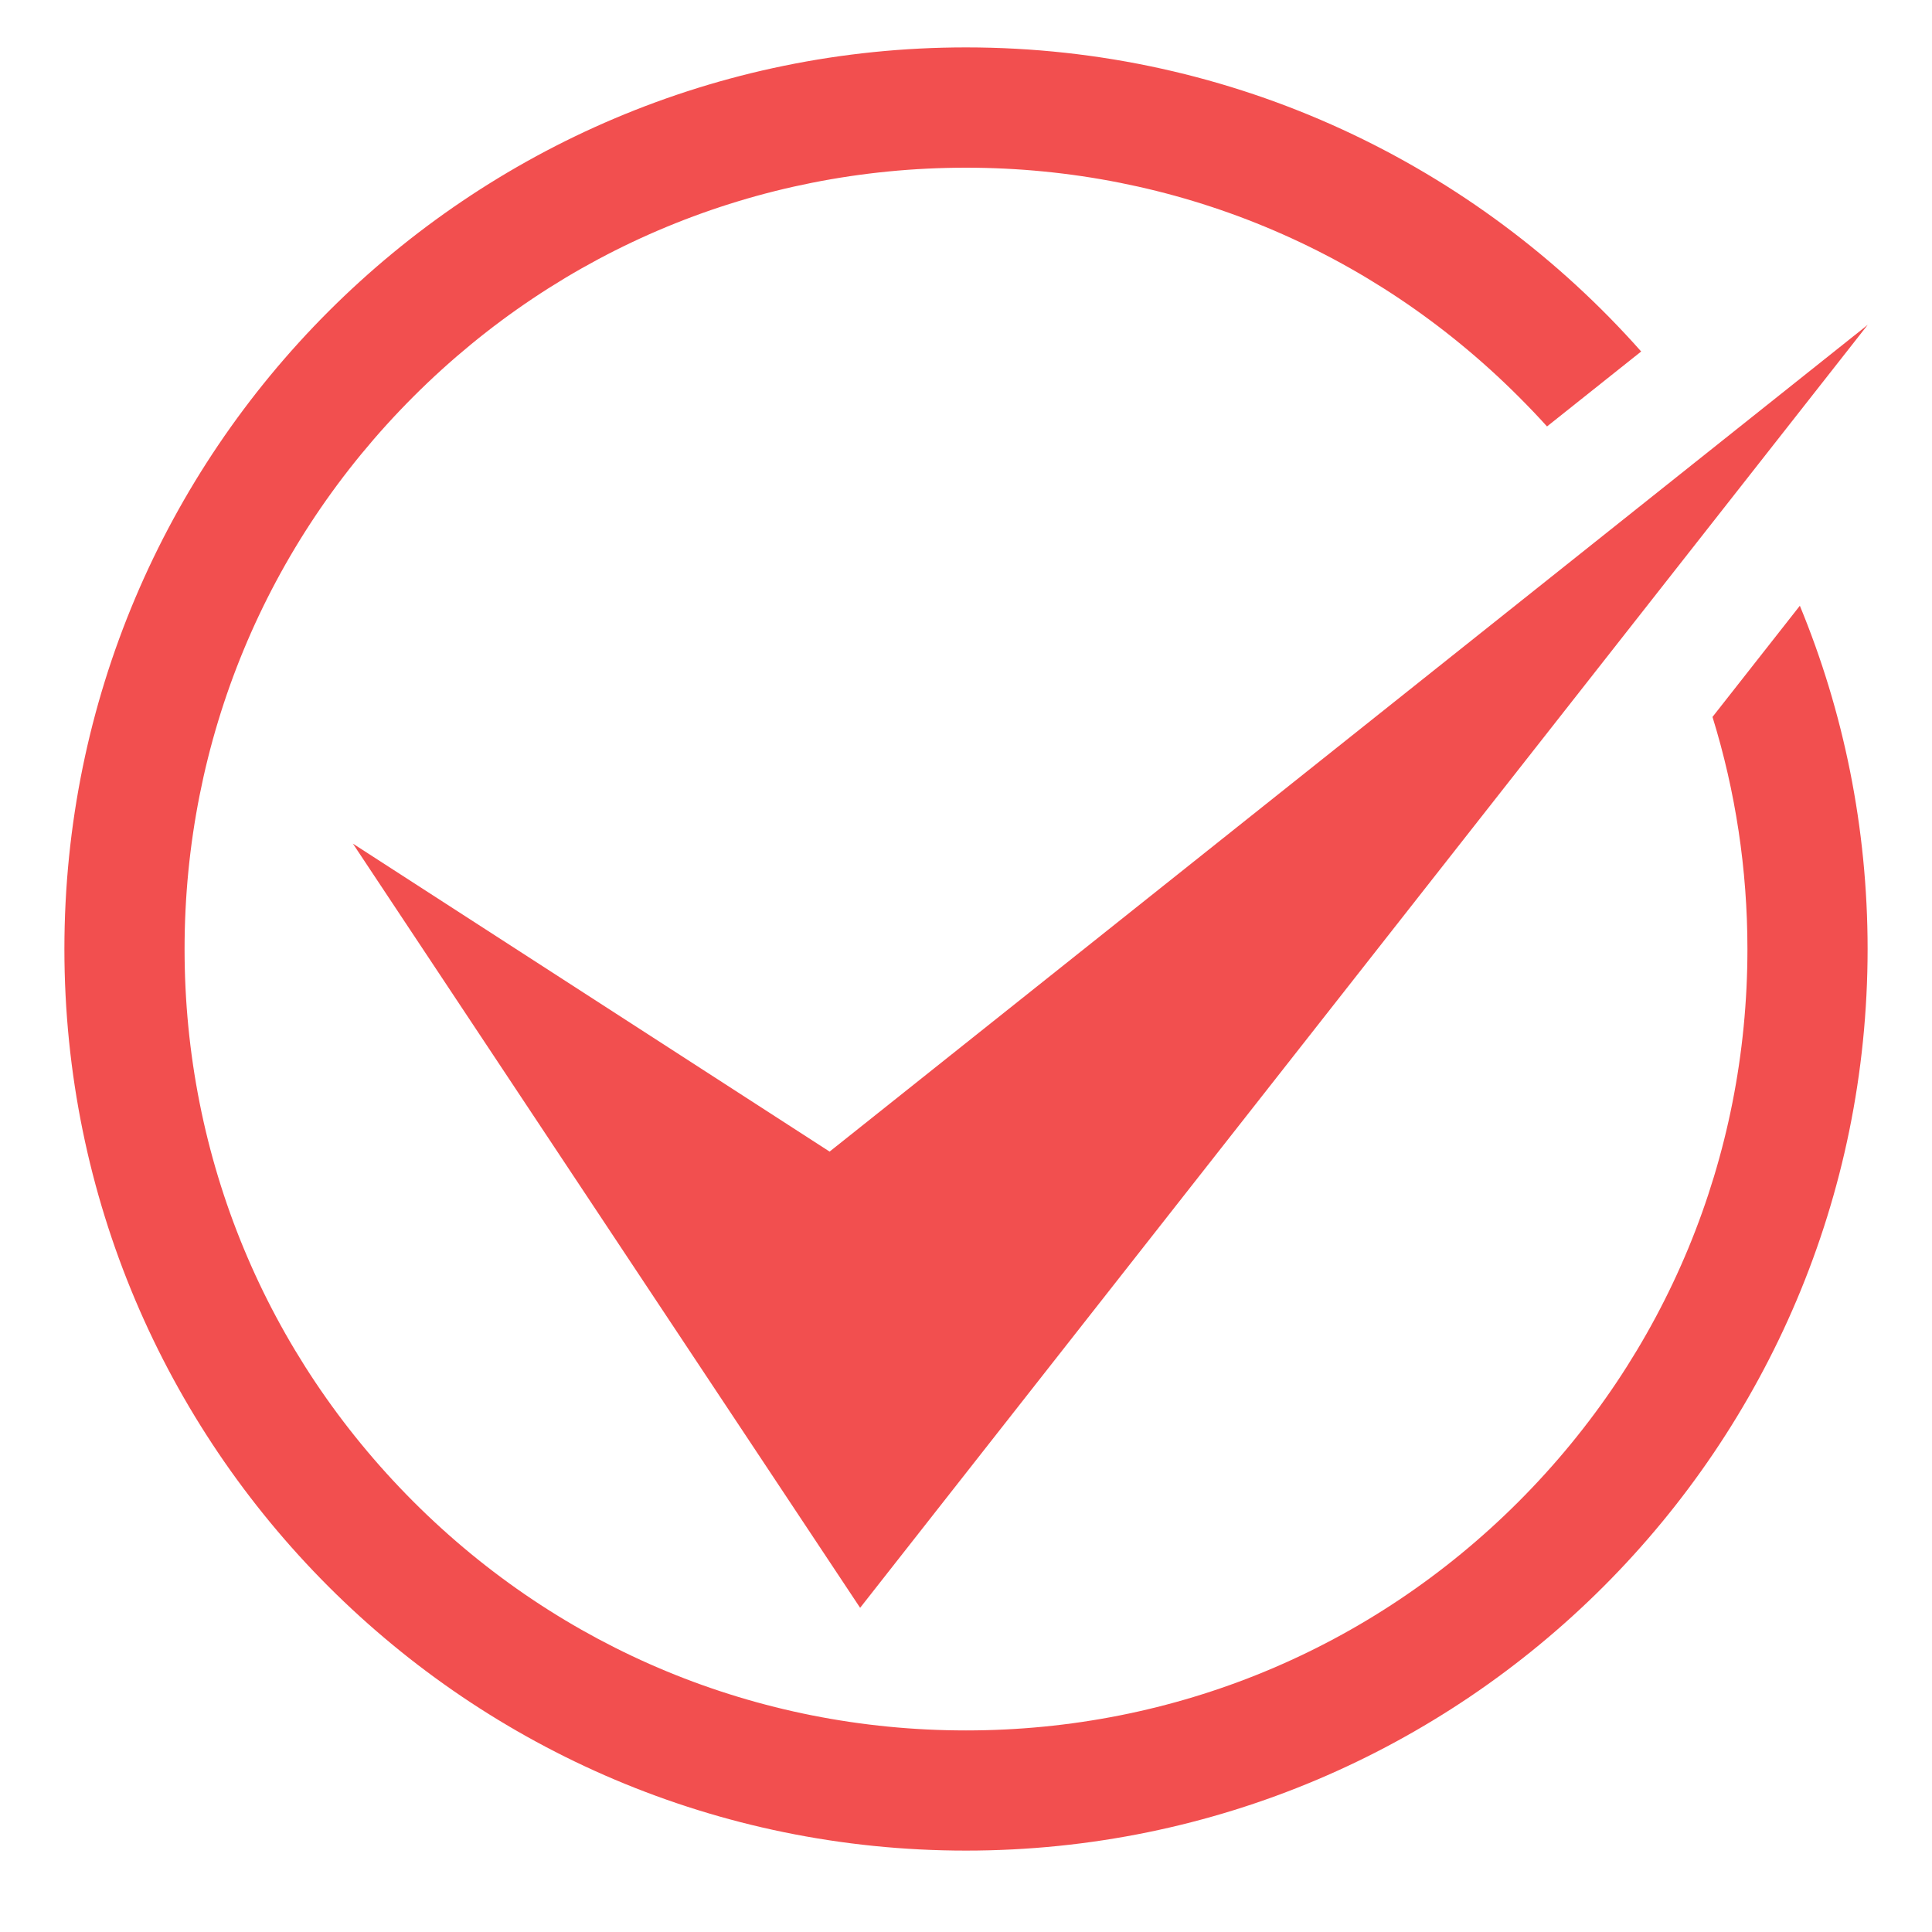 <svg width="15" height="15" viewBox="0 0 15 15" fill="none" xmlns="http://www.w3.org/2000/svg">
<g clip-path="url(#clip0_2686_2136)">
<path d="M2.74 6.55L6.678 12.483L14.501 2.522L6.441 8.941L2.74 6.55Z" fill="#F24F4F"/>
<path d="M13.296 5.567C13.474 6.142 13.567 6.748 13.567 7.369C13.567 8.989 12.936 10.512 11.79 11.659C10.644 12.805 9.12 13.435 7.5 13.435C5.88 13.435 4.356 12.805 3.21 11.659C2.064 10.512 1.433 8.989 1.433 7.369C1.433 5.748 2.064 4.225 3.21 3.079C4.356 1.933 5.88 1.302 7.5 1.302C9.12 1.302 10.644 1.933 11.79 3.079C11.866 3.155 11.94 3.232 12.011 3.311L12.742 2.729C11.459 1.281 9.586 0.368 7.5 0.368C3.634 0.368 0.5 3.502 0.5 7.368C0.5 11.234 3.634 14.368 7.5 14.368C11.366 14.368 14.5 11.234 14.5 7.368C14.5 6.424 14.313 5.524 13.974 4.703L13.296 5.566V5.567Z" fill="#F24F4F"/>
</g>
<defs>
<clipPath id="clip0_2686_2136">
<rect width="14" height="14" fill="white" transform="translate(0.5 0.368)"/>
</clipPath>
</defs>
</svg>
